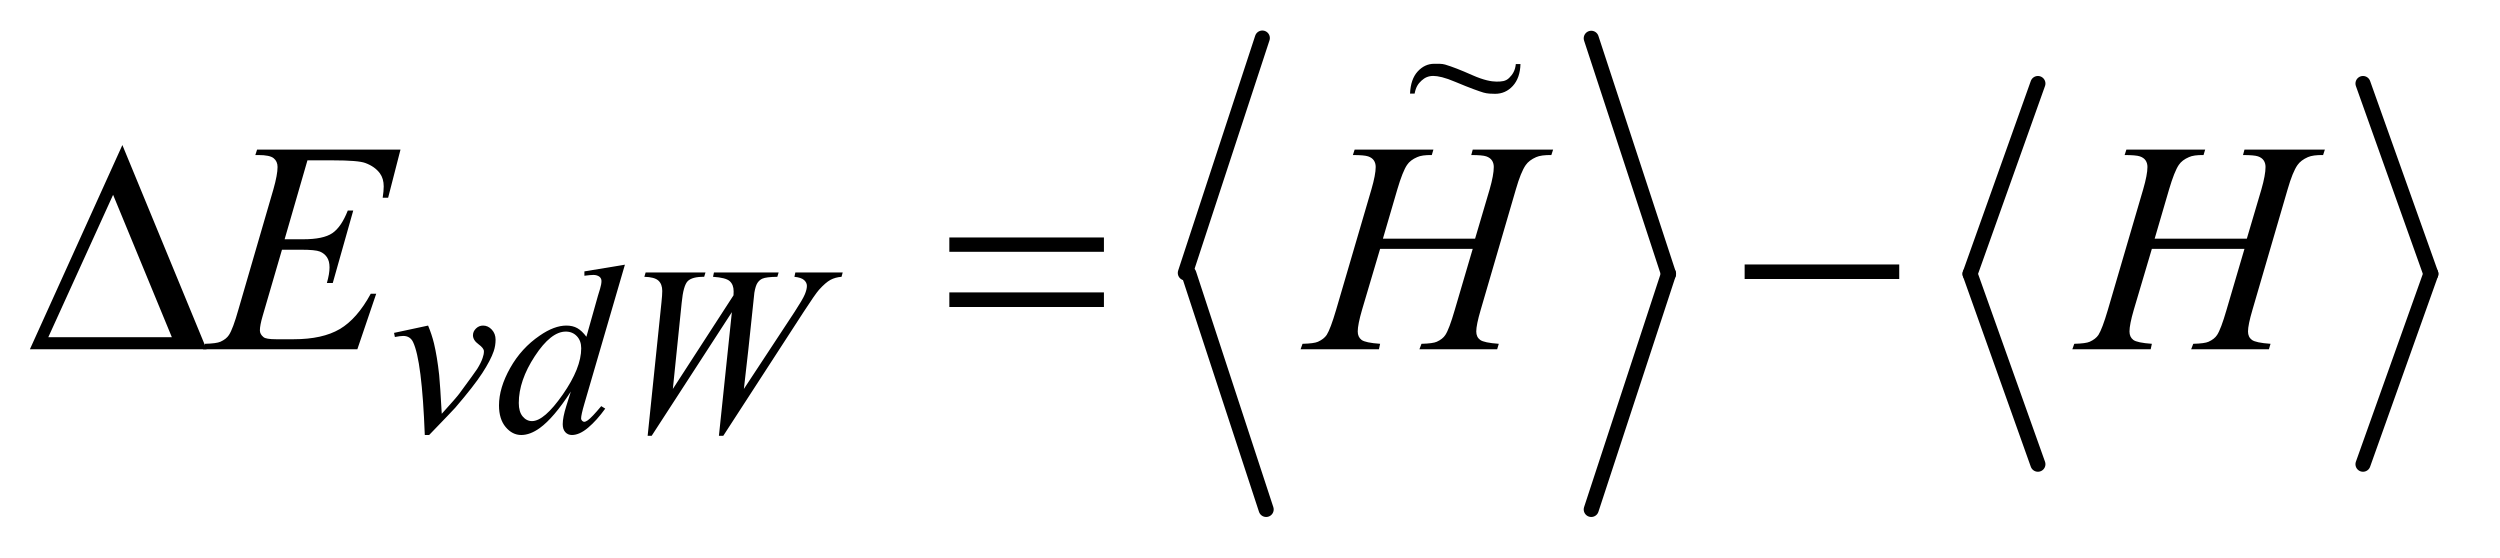 <?xml version="1.0" encoding="UTF-8"?>
<!DOCTYPE svg PUBLIC '-//W3C//DTD SVG 1.0//EN'
          'http://www.w3.org/TR/2001/REC-SVG-20010904/DTD/svg10.dtd'>
<svg stroke-dasharray="none" shape-rendering="auto" xmlns="http://www.w3.org/2000/svg" font-family="'Dialog'" text-rendering="auto" width="130" fill-opacity="1" color-interpolation="auto" color-rendering="auto" preserveAspectRatio="xMidYMid meet" font-size="12px" viewBox="0 0 130 29" fill="black" xmlns:xlink="http://www.w3.org/1999/xlink" stroke="black" image-rendering="auto" stroke-miterlimit="10" stroke-linecap="square" stroke-linejoin="miter" font-style="normal" stroke-width="1" height="29" stroke-dashoffset="0" font-weight="normal" stroke-opacity="1"
><!--Generated by the Batik Graphics2D SVG Generator--><defs id="genericDefs"
  /><g
  ><defs id="defs1"
    ><clipPath clipPathUnits="userSpaceOnUse" id="clipPath1"
      ><path d="M0.974 1.411 L83.007 1.411 L83.007 19.623 L0.974 19.623 L0.974 1.411 Z"
      /></clipPath
      ><clipPath clipPathUnits="userSpaceOnUse" id="clipPath2"
      ><path d="M31.114 45.073 L31.114 626.927 L2651.968 626.927 L2651.968 45.073 Z"
      /></clipPath
      ><clipPath clipPathUnits="userSpaceOnUse" id="clipPath3"
      ><path d="M0.974 1.411 L0.974 19.623 L83.007 19.623 L83.007 1.411 Z"
      /></clipPath
    ></defs
    ><g stroke-width="16" transform="scale(1.576,1.576) translate(-0.974,-1.411) matrix(0.031,0,0,0.031,0,0)" stroke-linejoin="round" stroke-linecap="round"
    ><line y2="336" fill="none" x1="1375" clip-path="url(#clipPath2)" x2="1293" y1="86"
    /></g
    ><g stroke-width="16" transform="matrix(0.049,0,0,0.049,-1.535,-2.223)" stroke-linejoin="round" stroke-linecap="round"
    ><line y2="586" fill="none" x1="1293" clip-path="url(#clipPath2)" x2="1375" y1="336"
    /></g
    ><g stroke-width="16" transform="matrix(0.049,0,0,0.049,-1.535,-2.223)" stroke-linejoin="round" stroke-linecap="round"
    ><line y2="336" fill="none" x1="1720" clip-path="url(#clipPath2)" x2="1802" y1="86"
    /></g
    ><g stroke-width="16" transform="matrix(0.049,0,0,0.049,-1.535,-2.223)" stroke-linejoin="round" stroke-linecap="round"
    ><line y2="586" fill="none" x1="1802" clip-path="url(#clipPath2)" x2="1720" y1="336"
    /></g
    ><g stroke-width="16" transform="matrix(0.049,0,0,0.049,-1.535,-2.223)" stroke-linejoin="round" stroke-linecap="round"
    ><line y2="336" fill="none" x1="2194" clip-path="url(#clipPath2)" x2="2122" y1="134"
    /></g
    ><g stroke-width="16" transform="matrix(0.049,0,0,0.049,-1.535,-2.223)" stroke-linejoin="round" stroke-linecap="round"
    ><line y2="538" fill="none" x1="2122" clip-path="url(#clipPath2)" x2="2194" y1="336"
    /></g
    ><g stroke-width="16" transform="matrix(0.049,0,0,0.049,-1.535,-2.223)" stroke-linejoin="round" stroke-linecap="round"
    ><line y2="336" fill="none" x1="2539" clip-path="url(#clipPath2)" x2="2611" y1="134"
    /></g
    ><g stroke-width="16" transform="matrix(0.049,0,0,0.049,-1.535,-2.223)" stroke-linejoin="round" stroke-linecap="round"
    ><line y2="538" fill="none" x1="2611" clip-path="url(#clipPath2)" x2="2539" y1="336"
    /></g
    ><g transform="matrix(0.049,0,0,0.049,-1.535,-2.223)"
    ><path d="M449.5 398.625 L485.625 390.875 Q489.5 400.125 491.875 409.75 Q495.25 423.875 497.375 443.25 Q498.375 453 500.125 484.5 Q515.75 467.25 518.75 463.125 Q535.25 440.75 537.75 436.875 Q541.875 430.25 543.5 425.25 Q544.875 421.5 544.875 418.125 Q544.875 414.875 539.062 410.625 Q533.25 406.375 533.25 401.125 Q533.25 397.125 536.438 394 Q539.625 390.875 544 390.875 Q549.25 390.875 553.25 395.188 Q557.25 399.5 557.25 405.875 Q557.25 412.25 555.25 418.125 Q552 427.625 543.125 441.312 Q534.25 455 514.5 478 Q512 480.875 486.75 507 L482.125 507 Q479.125 427.875 469.625 408.25 Q466.5 401.875 459.25 401.875 Q456.125 401.875 450.375 403 L449.5 398.625 ZM694.5 326.25 L651.5 473.75 Q648 485.75 648 489.5 Q648 490.75 649.062 491.875 Q650.125 493 651.25 493 Q652.875 493 655.125 491.375 Q659.375 488.375 669.375 476.375 L673.625 479 Q664.625 491.5 655.438 499.25 Q646.25 507 638.25 507 Q634 507 631.25 504 Q628.5 501 628.5 495.5 Q628.5 488.375 632.25 476.375 L637.125 460.875 Q619 488.875 604.125 499.625 Q593.875 507 584.5 507 Q575 507 567.938 498.562 Q560.875 490.125 560.875 475.625 Q560.875 457 572.75 435.875 Q584.625 414.75 604.125 401.5 Q619.5 390.875 632.375 390.875 Q639.125 390.875 644 393.625 Q648.875 396.375 653.625 402.75 L665.875 359.25 Q667.25 354.625 668.125 351.875 Q669.625 346.875 669.625 343.625 Q669.625 341 667.75 339.25 Q665.125 337.125 661 337.125 Q658.125 337.125 651.5 338 L651.5 333.375 L694.5 326.25 ZM648.125 415 Q648.125 407 643.5 402.125 Q638.875 397.25 631.75 397.25 Q616 397.25 598.938 423.25 Q581.875 449.25 581.875 473 Q581.875 482.375 586 487.312 Q590.125 492.25 595.875 492.25 Q608.875 492.25 628.5 464.125 Q648.125 436 648.125 415 ZM718.625 507.875 L733.25 366.625 Q734.125 358.5 734.125 354.125 Q734.125 346.875 730 343.125 Q725.875 339.375 715.125 339.125 L716.5 334.5 L780 334.5 L778.625 339.125 Q765.875 339 761.188 343.688 Q756.5 348.375 754.75 366.625 L745.375 458.125 L809.75 358.75 Q809.875 356.25 809.875 354.5 Q809.875 347.5 805.75 343.75 Q801.625 340 788 339.125 L789 334.5 L857.625 334.5 L856.25 339.125 Q844.375 339.25 840.25 341.125 Q837.25 342.5 835.188 345.562 Q833.125 348.625 831.875 356 Q831.5 358.125 828.812 385 Q826.125 411.875 820.75 458.125 L874.375 376.625 Q883.125 363.25 885.375 357.875 Q887.625 352.5 887.625 348.75 Q887.625 345.25 884.625 342.562 Q881.625 339.875 874.375 339.125 L875.375 334.5 L925.625 334.5 L924.375 339.125 Q917.75 339.625 912.625 342.375 Q907.5 345.125 900.5 352.875 Q896.5 357.375 884 376.625 L798.875 507.875 L794.25 507.875 L808 376.625 L722.875 507.875 L718.625 507.875 Z" stroke="none" clip-path="url(#clipPath2)"
    /></g
    ><g transform="matrix(0.049,0,0,0.049,-1.535,-2.223)"
    ><path d="M357.594 215.531 L333.375 299.281 L353.219 299.281 Q374.469 299.281 384 292.797 Q393.531 286.312 400.406 268.812 L406.188 268.812 L384.469 345.688 L378.219 345.688 Q381.031 336 381.031 329.125 Q381.031 322.406 378.297 318.344 Q375.562 314.281 370.797 312.328 Q366.031 310.375 350.719 310.375 L330.562 310.375 L310.094 380.531 Q307.125 390.688 307.125 396 Q307.125 400.062 311.031 403.188 Q313.688 405.375 324.312 405.375 L343.062 405.375 Q373.531 405.375 391.891 394.594 Q410.25 383.812 424.781 357.094 L430.562 357.094 L410.562 416 L246.812 416 L248.844 410.219 Q261.031 409.906 265.25 408.031 Q271.5 405.219 274.312 400.844 Q278.531 394.438 284.312 373.969 L321.5 246.156 Q325.875 230.688 325.875 222.562 Q325.875 216.625 321.734 213.266 Q317.594 209.906 305.562 209.906 L302.281 209.906 L304.156 204.125 L456.344 204.125 L443.219 255.219 L437.438 255.219 Q438.531 248.031 438.531 243.188 Q438.531 234.906 434.469 229.281 Q429.156 222.094 419 218.344 Q411.5 215.531 384.469 215.531 L357.594 215.531 ZM1498.906 298.656 L1596.719 298.656 L1612.188 246.312 Q1616.562 231 1616.562 222.562 Q1616.562 218.5 1614.609 215.609 Q1612.656 212.719 1608.594 211.312 Q1604.531 209.906 1592.656 209.906 L1594.219 204.125 L1679.531 204.125 L1677.656 209.906 Q1666.875 209.75 1661.562 212.094 Q1654.062 215.375 1650.469 220.531 Q1645.312 227.875 1640 246.312 L1602.656 374.281 Q1597.969 390.219 1597.969 397.094 Q1597.969 403.031 1602.109 406.078 Q1606.25 409.125 1621.875 410.219 L1620.156 416 L1537.656 416 L1539.844 410.219 Q1552.031 409.906 1556.094 408.031 Q1562.344 405.219 1565.156 400.844 Q1569.219 394.75 1575.156 374.281 L1594.219 309.438 L1495.938 309.438 L1476.719 374.281 Q1472.188 389.906 1472.188 397.094 Q1472.188 403.031 1476.25 406.078 Q1480.312 409.125 1495.938 410.219 L1494.688 416 L1411.562 416 L1413.594 410.219 Q1425.938 409.906 1430 408.031 Q1436.25 405.219 1439.219 400.844 Q1443.281 394.438 1449.219 374.281 L1486.719 246.312 Q1491.25 230.688 1491.25 222.562 Q1491.25 218.5 1489.297 215.609 Q1487.344 212.719 1483.203 211.312 Q1479.062 209.906 1467.031 209.906 L1468.906 204.125 L1552.5 204.125 L1550.781 209.906 Q1540.312 209.75 1535.312 212.094 Q1527.969 215.219 1524.531 220.375 Q1519.844 227.25 1514.219 246.312 L1498.906 298.656 ZM2317.906 298.656 L2415.719 298.656 L2431.188 246.312 Q2435.562 231 2435.562 222.562 Q2435.562 218.5 2433.609 215.609 Q2431.656 212.719 2427.594 211.312 Q2423.531 209.906 2411.656 209.906 L2413.219 204.125 L2498.531 204.125 L2496.656 209.906 Q2485.875 209.75 2480.562 212.094 Q2473.062 215.375 2469.469 220.531 Q2464.312 227.875 2459 246.312 L2421.656 374.281 Q2416.969 390.219 2416.969 397.094 Q2416.969 403.031 2421.109 406.078 Q2425.25 409.125 2440.875 410.219 L2439.156 416 L2356.656 416 L2358.844 410.219 Q2371.031 409.906 2375.094 408.031 Q2381.344 405.219 2384.156 400.844 Q2388.219 394.75 2394.156 374.281 L2413.219 309.438 L2314.938 309.438 L2295.719 374.281 Q2291.188 389.906 2291.188 397.094 Q2291.188 403.031 2295.25 406.078 Q2299.312 409.125 2314.938 410.219 L2313.688 416 L2230.562 416 L2232.594 410.219 Q2244.938 409.906 2249 408.031 Q2255.25 405.219 2258.219 400.844 Q2262.281 394.438 2268.219 374.281 L2305.719 246.312 Q2310.25 230.688 2310.25 222.562 Q2310.25 218.5 2308.297 215.609 Q2306.344 212.719 2302.203 211.312 Q2298.062 209.906 2286.031 209.906 L2287.906 204.125 L2371.5 204.125 L2369.781 209.906 Q2359.312 209.75 2354.312 212.094 Q2346.969 215.219 2343.531 220.375 Q2338.844 227.25 2333.219 246.312 L2317.906 298.656 Z" stroke="none" clip-path="url(#clipPath2)"
    /></g
    ><g transform="matrix(0.049,0,0,0.049,-1.535,-2.223)"
    ><path d="M250.562 416 L63.062 416 L161.188 199.281 L250.562 416 ZM213.688 403.188 L151.344 252.094 L82.594 403.188 L213.688 403.188 ZM1038.781 297.406 L1202.844 297.406 L1202.844 312.562 L1038.781 312.562 L1038.781 297.406 ZM1038.781 355.688 L1202.844 355.688 L1202.844 371.156 L1038.781 371.156 L1038.781 355.688 ZM1882.781 326 L2046.844 326 L2046.844 341.469 L1882.781 341.469 L1882.781 326 Z" stroke="none" clip-path="url(#clipPath2)"
    /></g
    ><g transform="matrix(1.576,0,0,1.576,-1.535,-2.223)"
    ><path d="M50.988 3.525 L51.142 3.525 C51.133 3.832 51.048 4.072 50.889 4.246 C50.73 4.419 50.535 4.506 50.305 4.506 C50.2 4.506 50.041 4.502 49.921 4.465 C49.8 4.429 49.502 4.327 48.999 4.115 C48.648 3.964 48.413 3.916 48.265 3.916 C48.106 3.916 47.987 3.969 47.877 4.07 C47.768 4.172 47.694 4.27 47.649 4.499 L47.498 4.499 C47.512 4.18 47.596 3.937 47.751 3.768 C47.906 3.599 48.088 3.515 48.297 3.515 C48.398 3.515 48.551 3.508 48.656 3.541 C48.893 3.612 49.167 3.719 49.553 3.89 C49.938 4.061 50.191 4.103 50.348 4.103 C50.519 4.103 50.651 4.096 50.767 3.983 C50.883 3.87 50.968 3.738 50.988 3.525 Z" stroke="none" clip-path="url(#clipPath3)"
    /></g
  ></g
></svg
>
